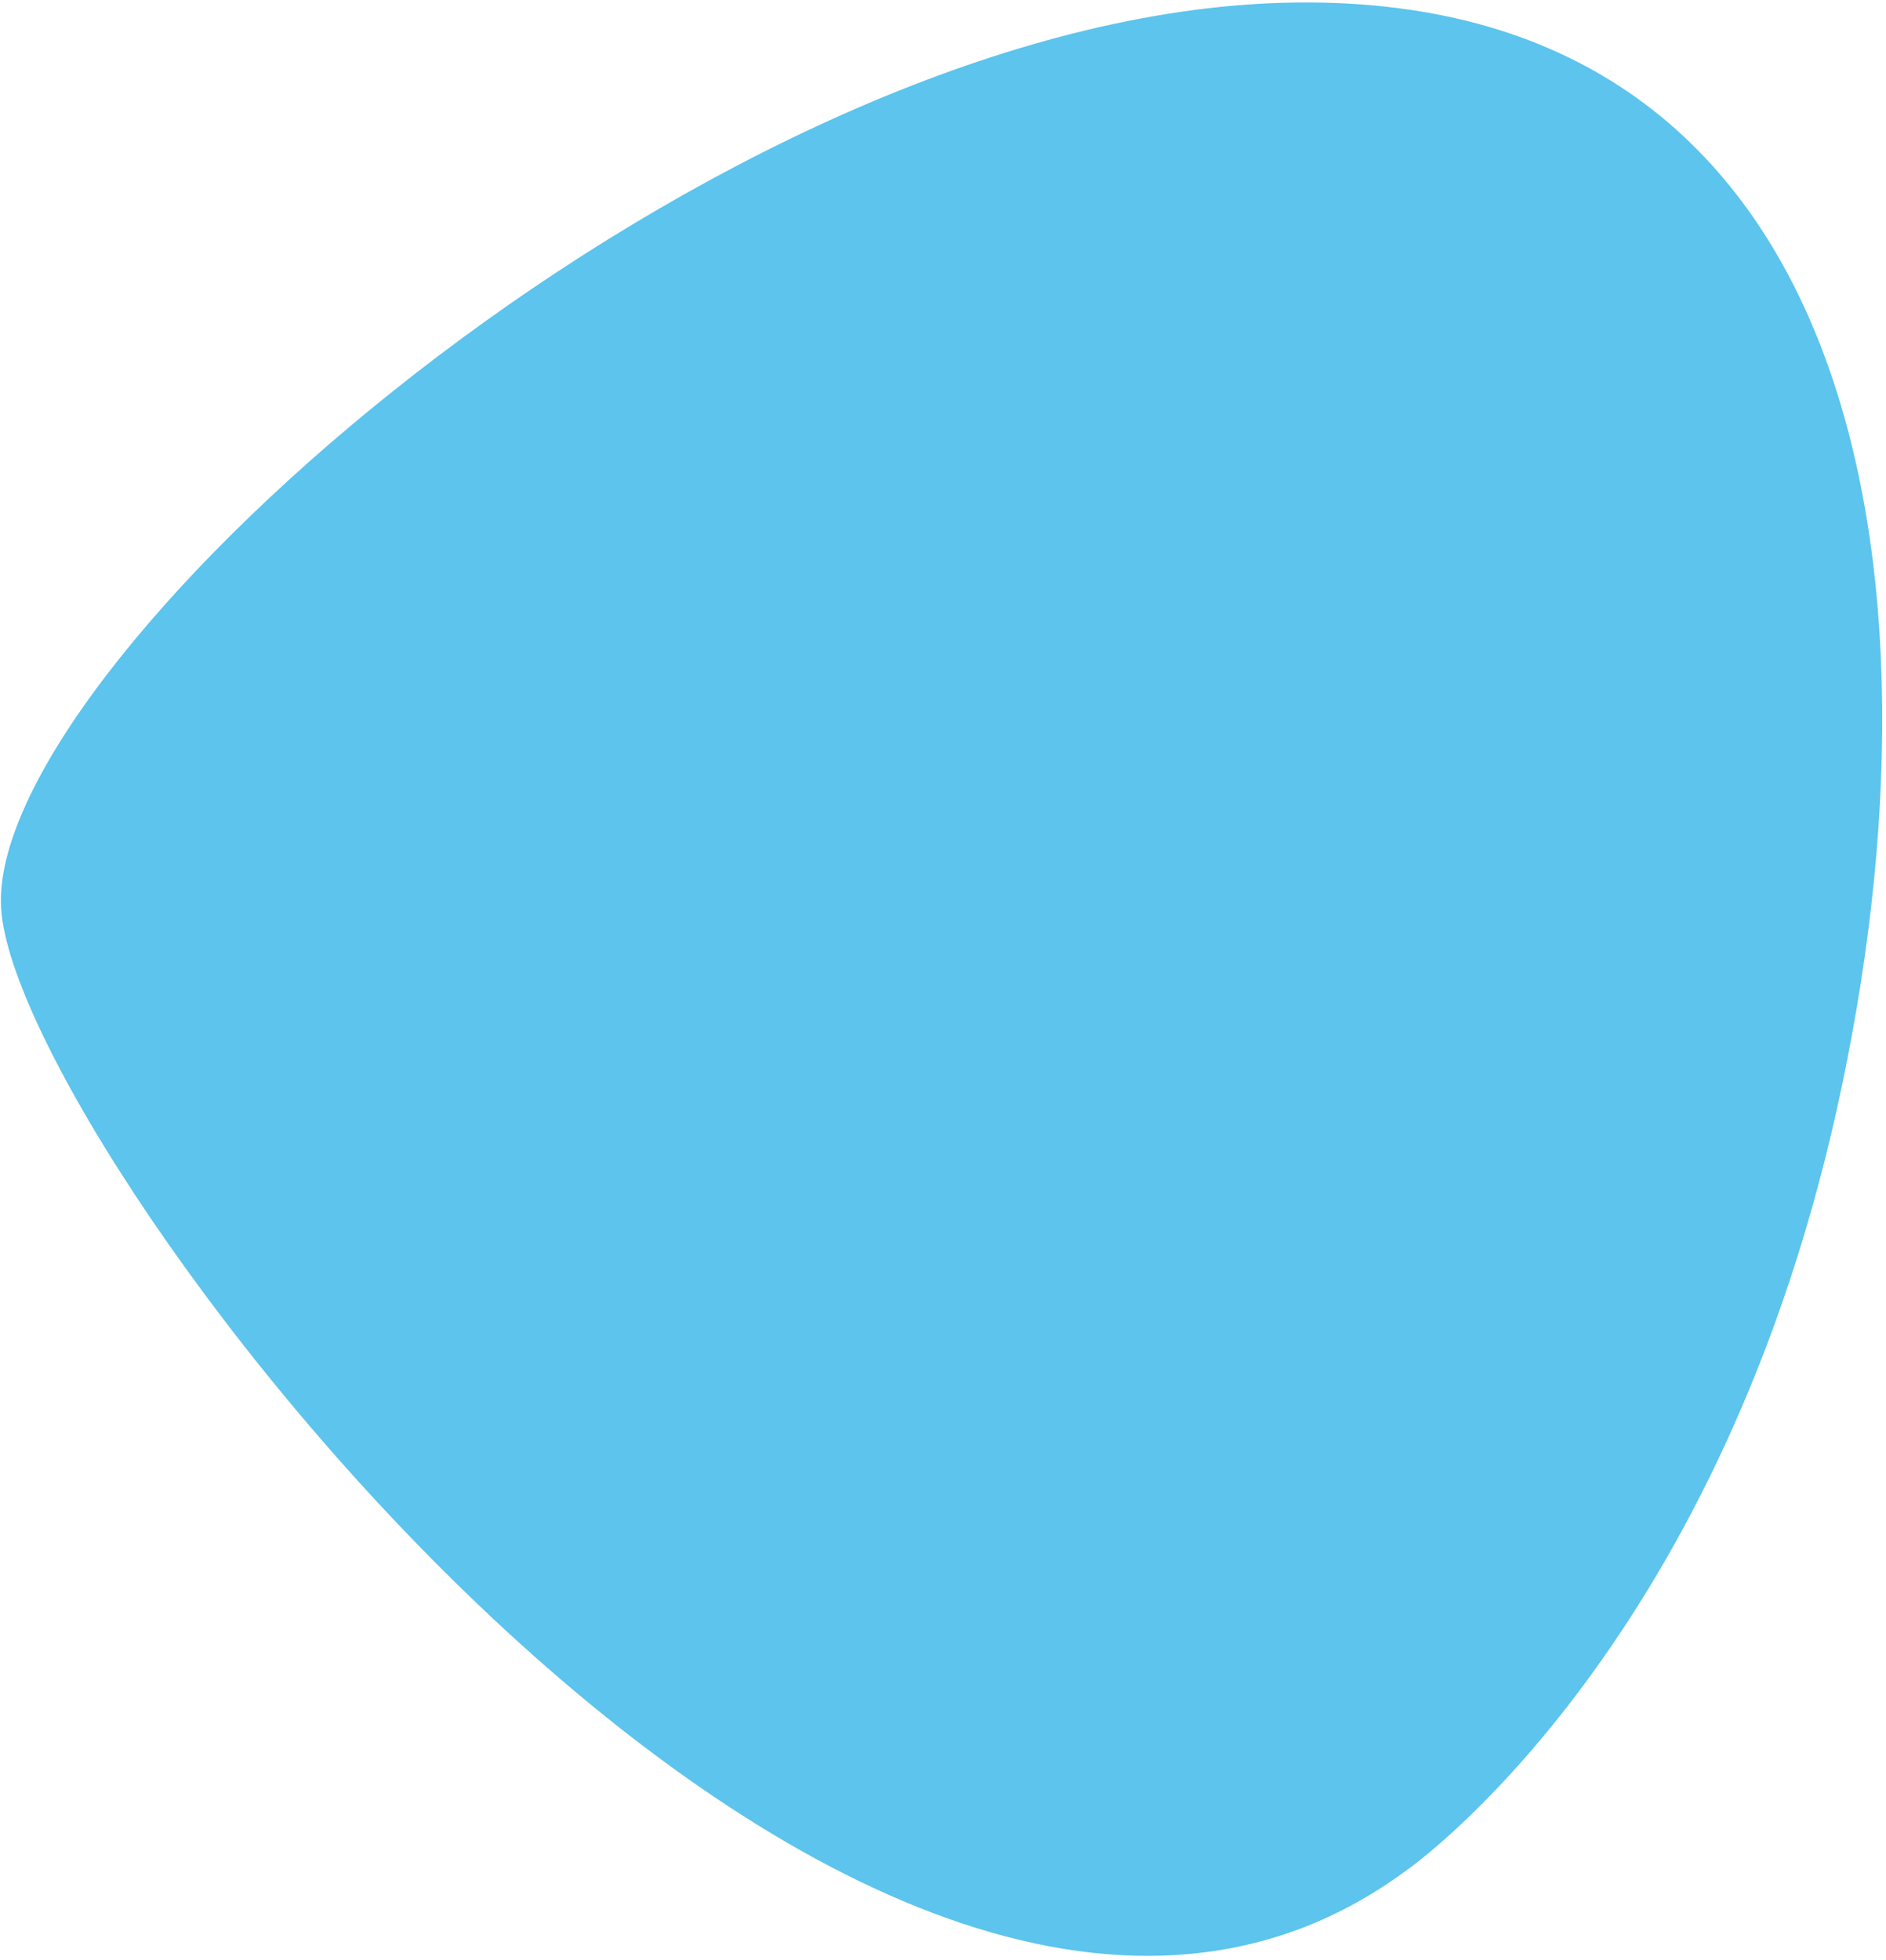 <?xml version="1.0" encoding="UTF-8"?>
<svg width="385px" height="400px" viewBox="0 0 385 400" version="1.1" xmlns="http://www.w3.org/2000/svg" xmlns:xlink="http://www.w3.org/1999/xlink">
    <title>Fill 2</title>
    <g id="interactive-map" stroke="none" stroke-width="1" fill="none" fill-rule="evenodd">
        <g id="Artboard" transform="translate(-476, -596)" fill="#5CC4ED">
            <g id="Group-5" transform="translate(451, 358)">
                <path d="M273.991,239.421 C159.27,251.264 22.31,374.75 25.225,423.316 C28.251,473.741 202.042,701.21 312.179,619.588 C312.179,619.588 374.982,576.142 399.875,464.753 C424.77,353.364 404.158,235.425 287.058,238.564 C282.744,238.678 278.385,238.968 273.991,239.421" id="Fill-2"></path>
            </g>
        </g>
    </g>
</svg>